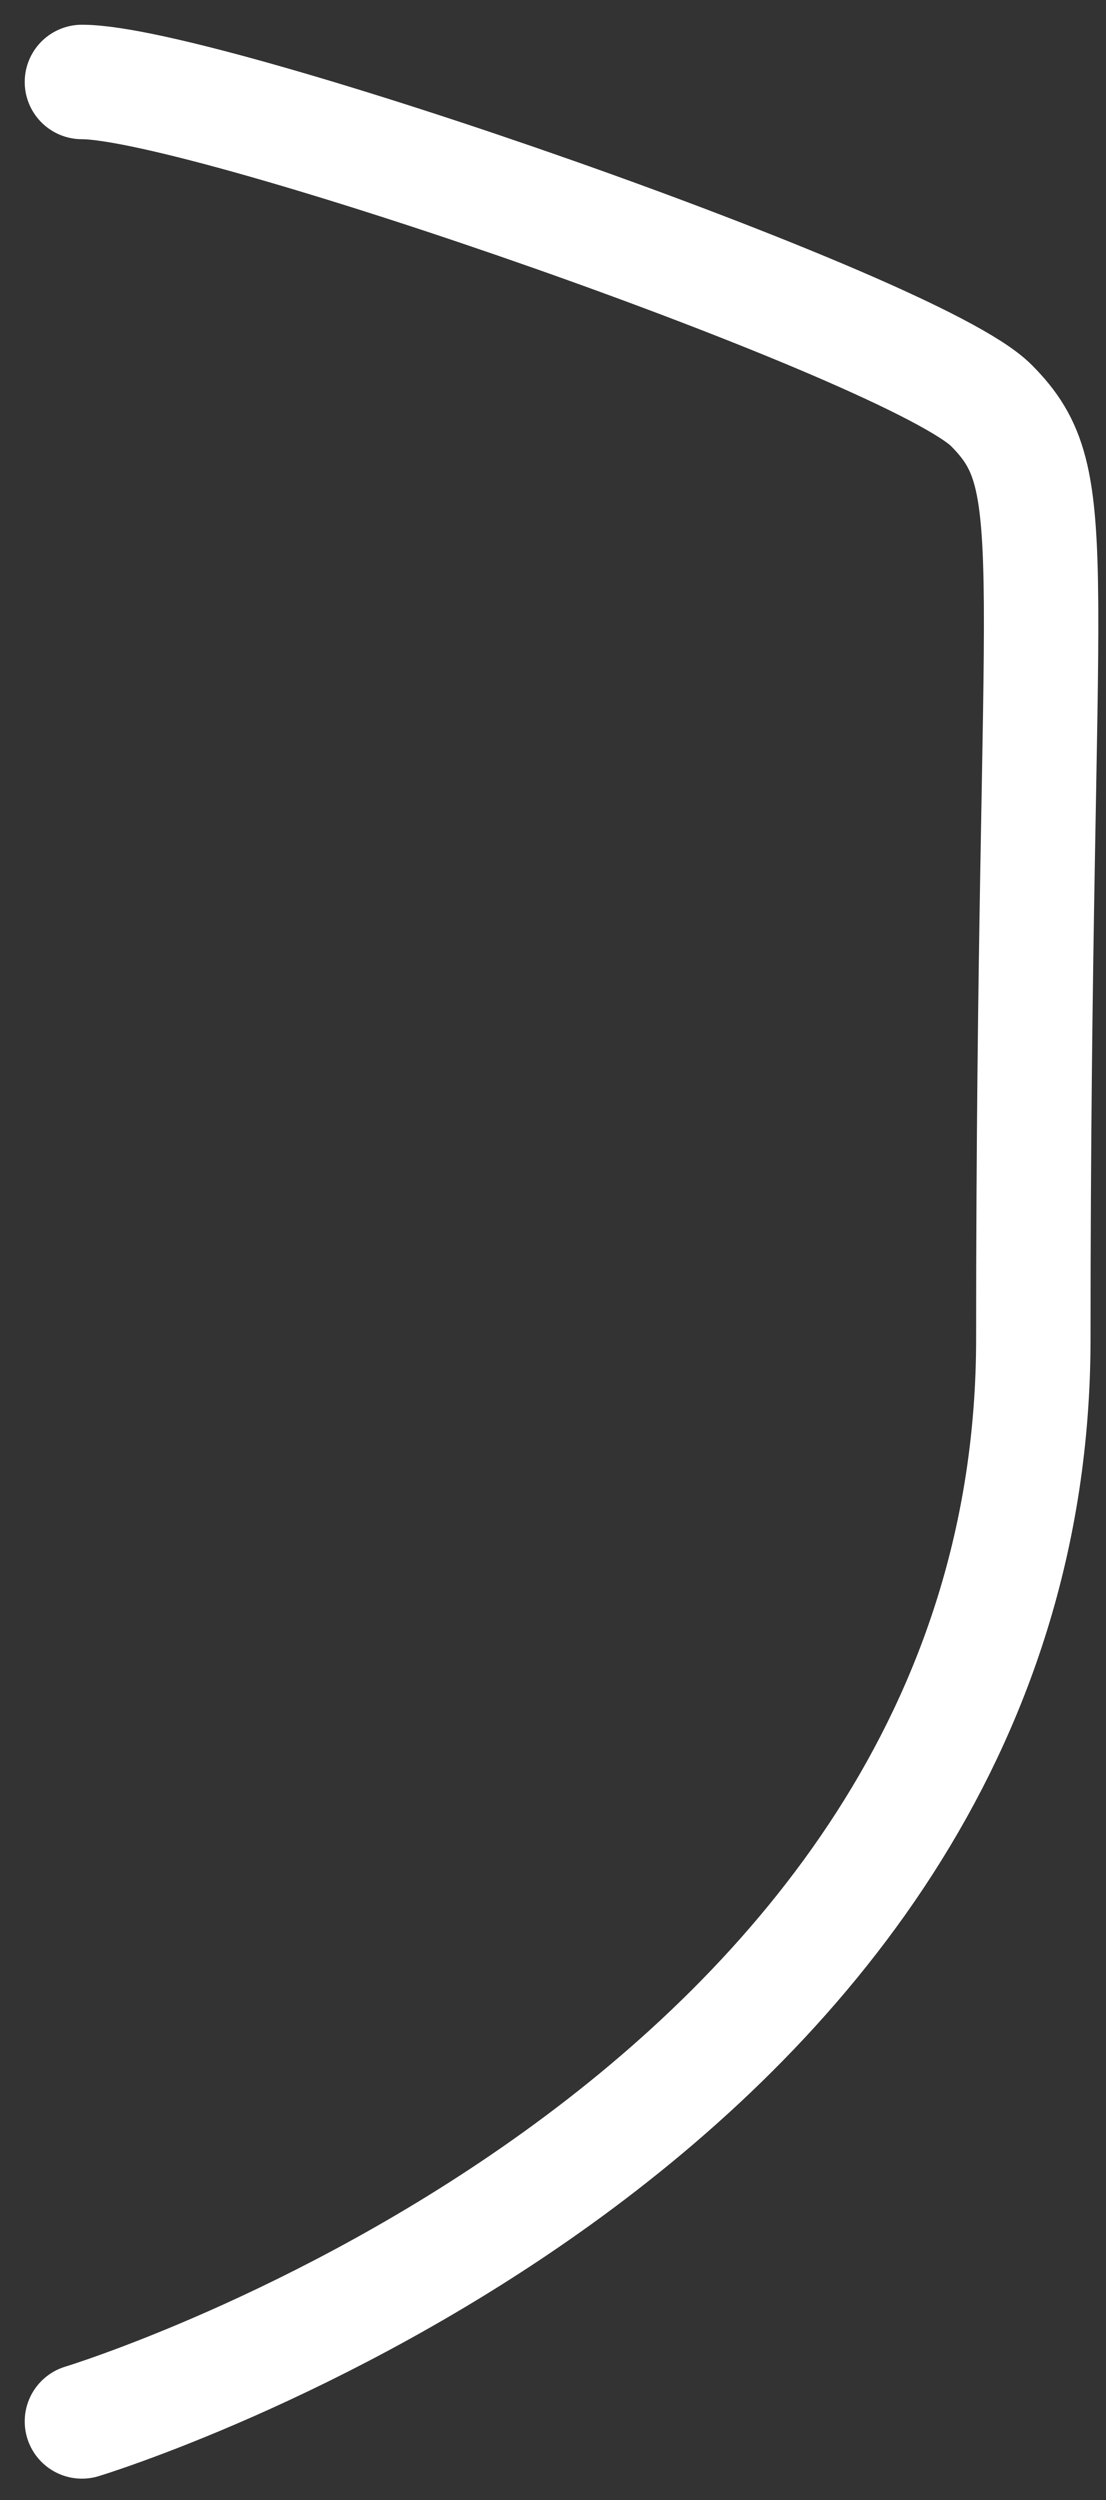 <?xml version="1.0" encoding="utf-8"?>
<svg xmlns="http://www.w3.org/2000/svg" fill="none" height="100%" overflow="visible" preserveAspectRatio="none" style="display: block;" viewBox="0 0 27 61" width="100%">
<rect x="0" y="0" width="27" height="61" fill="#333333" stroke="none"/>
<path d="M2 59.081C2 59.081 25.226 52.049 25.226 32.663C25.226 13.277 26.069 11.775 24.204 9.896C22.337 8.014 5.047 2 2 2" id="Vector" stroke="white" stroke-linecap="round" stroke-width="2.793"/>
</svg>